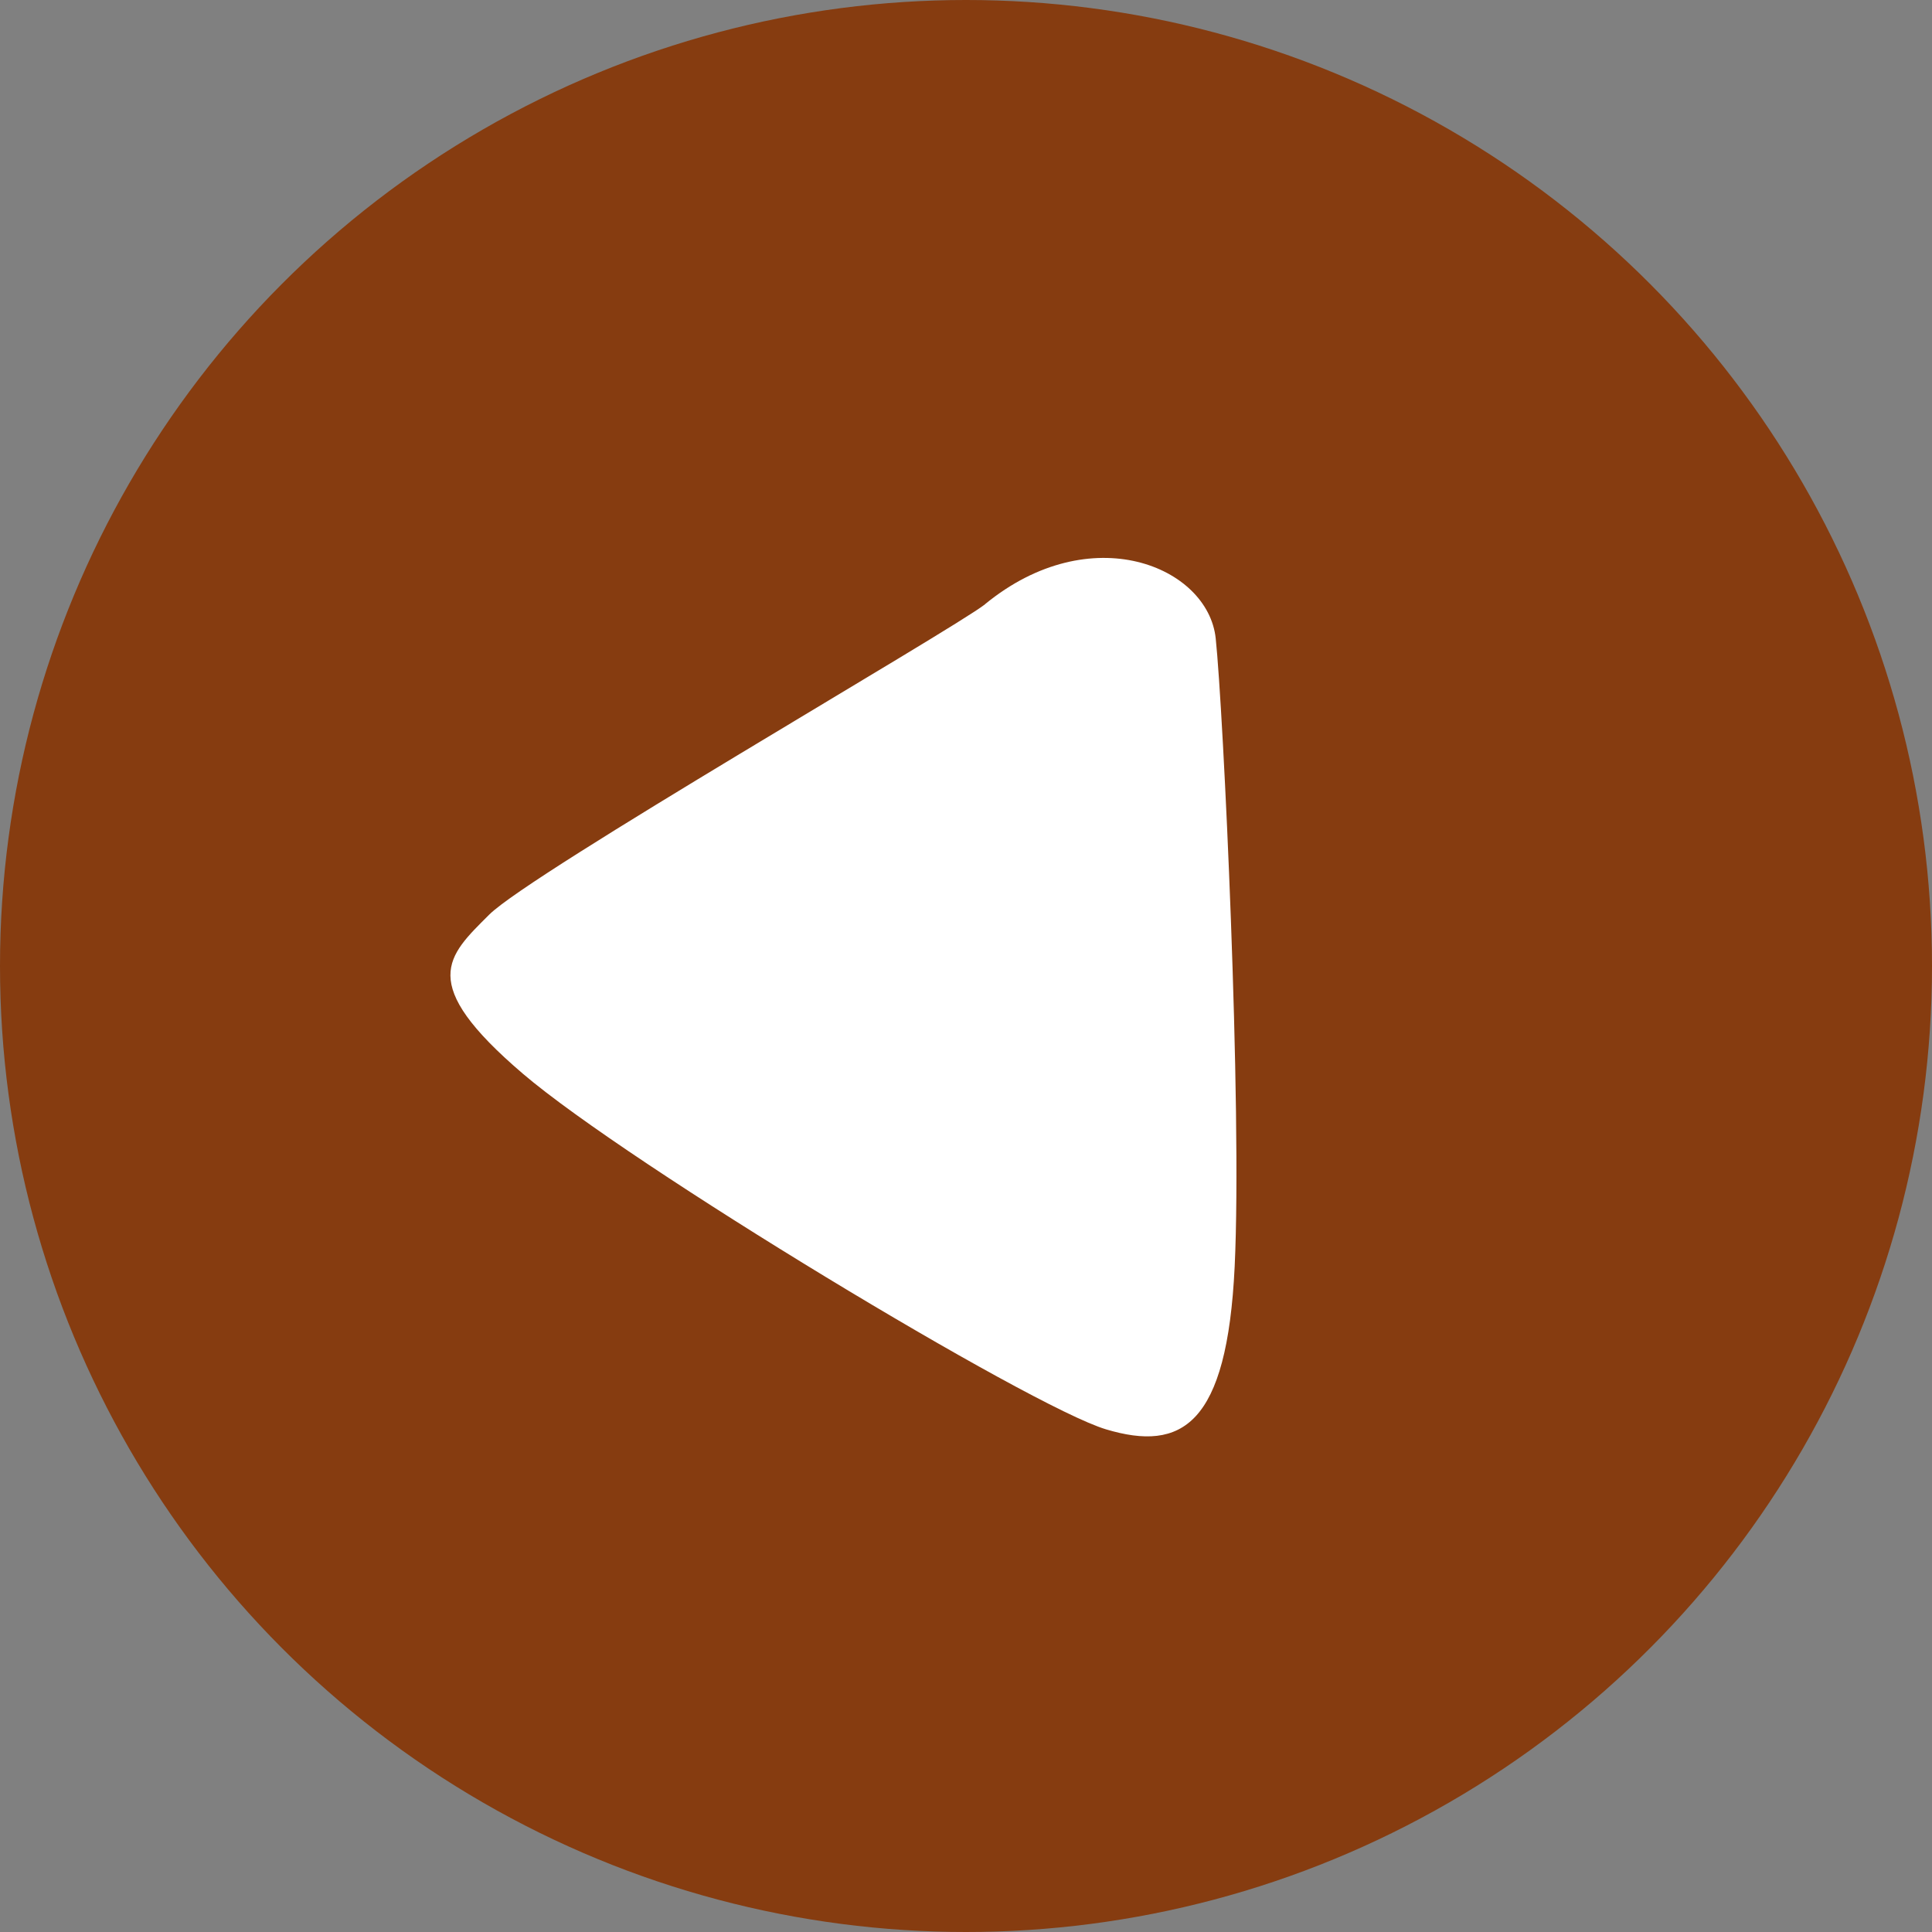 <?xml version="1.0" encoding="UTF-8"?>
<svg id="_レイヤー_2" data-name="レイヤー 2" xmlns="http://www.w3.org/2000/svg" viewBox="0 0 160 160">
  <rect x="0" y="0" width="160" height="160" fill="#808080" stroke="none"/>
  <defs>
    <style>
      .cls-1 {
        fill: #fff;
      }

      .cls-2 {
        fill: #863c10;
      }
    </style>
  </defs>
  <g id="design">
    <g>
      <circle class="cls-2" cx="80" cy="80" r="80"/>
      <path class="cls-1" d="M81.57,50.05c-2.82,2.19-37.61,22.25-41.06,25.7s-6.03,5.63,2.78,13.16c8.81,7.53,42.03,27.58,48.3,29.46,6.27,1.88,10.03-.31,10.66-13.48s-.94-46.07-1.57-52.02-10.34-10.03-19.12-2.82Z"/>
    </g>
  </g>
</svg>